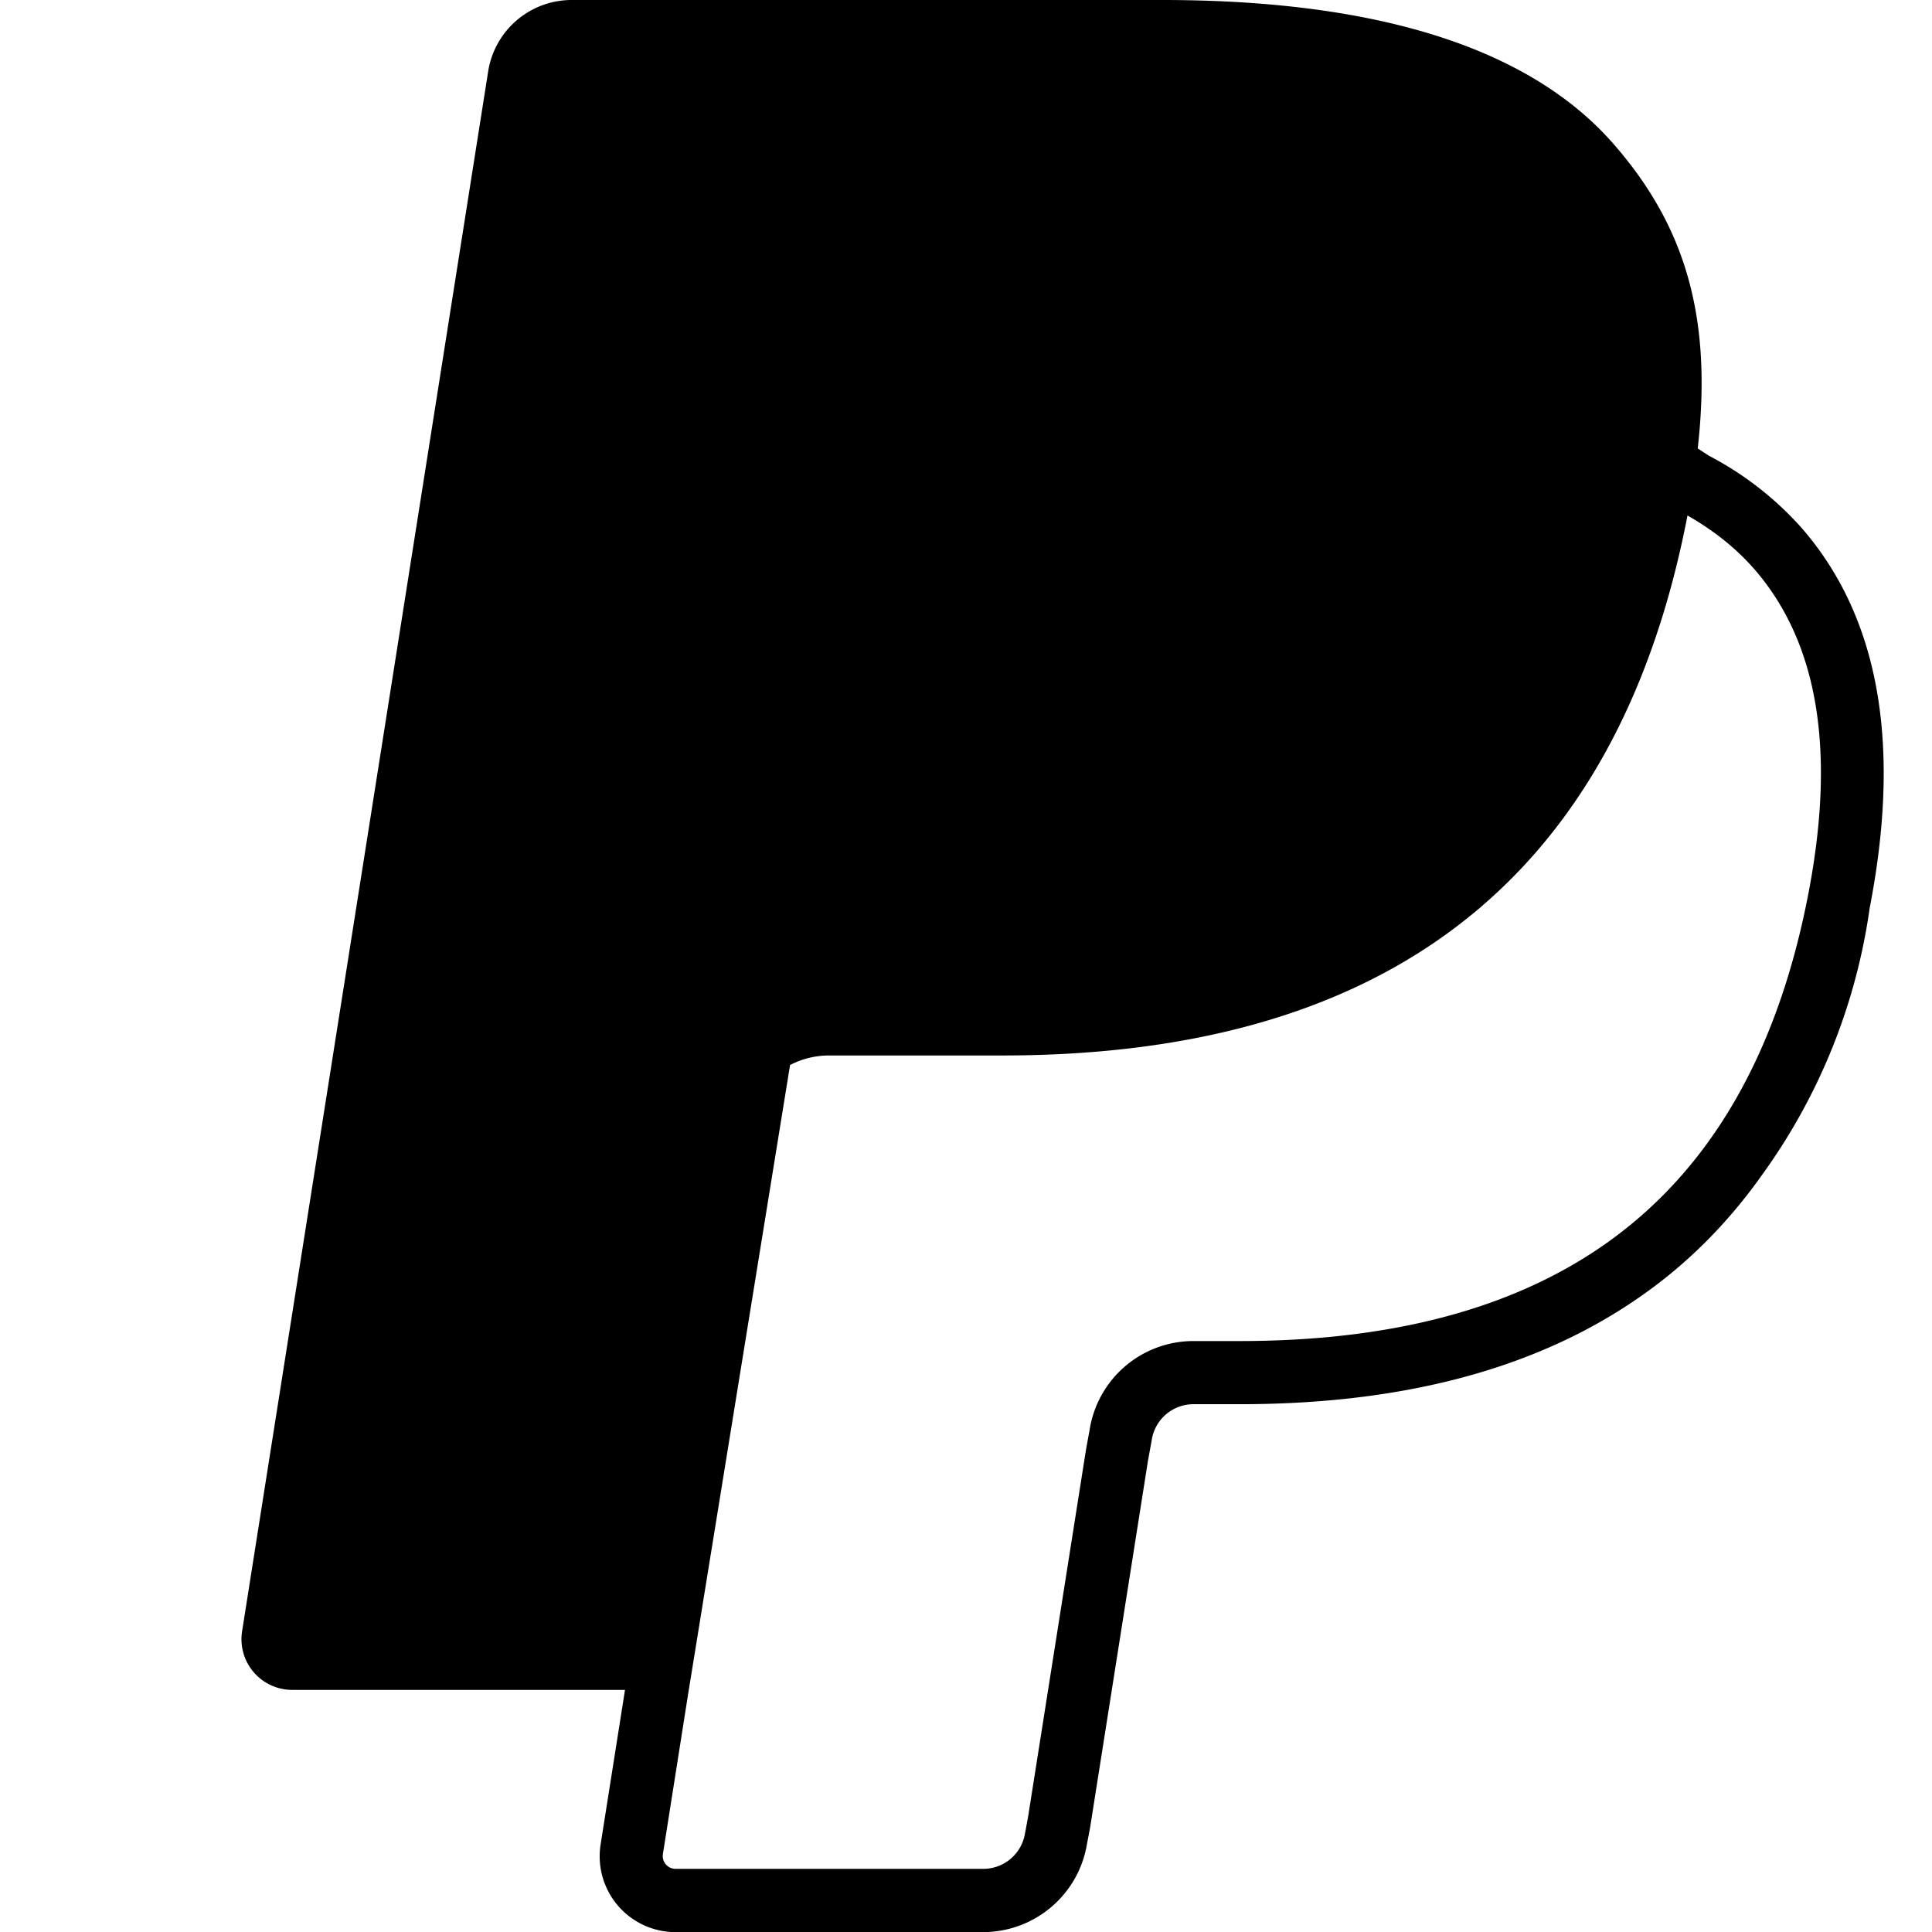 <svg viewBox="0 0 16 16" class="bi bi-paypal" fill="currentColor" height="16" width="16" xmlns="http://www.w3.org/2000/svg">
  <path d="M14.06 3.713c.12-1.071-.093-1.832-.702-2.526C12.628.356 11.312 0 9.626 0H4.734a.7.7 0 0 0-.691.59L2.005 13.509a.42.42 0 0 0 .415.486h2.756l-.202 1.28a.628.628 0 0 0 .62.726H8.14c.429 0 .793-.31.862-.731l.025-.13.48-3.043.03-.164.001-.007a.35.35 0 0 1 .348-.297h.38c1.266 0 2.425-.256 3.345-.91q.57-.403.993-1.005a4.94 4.94 0 0 0 .88-2.195c.242-1.246.13-2.356-.57-3.154a2.7 2.7 0 0 0-.76-.59l-.094-.061ZM6.543 8.82a.7.7 0 0 1 .321-.079H8.3c2.82 0 5.027-1.144 5.672-4.456l.003-.016q.326.186.548.438c.546.623.679 1.535.45 2.71-.272 1.397-.866 2.307-1.663 2.874-.802.57-1.842.815-3.043.815h-.38a.87.87 0 0 0-.863.734l-.03.164-.48 3.043-.024.13-.001.004a.35.35 0 0 1-.348.296H5.595a.106.106 0 0 1-.105-.123l.208-1.32z"></path>
</svg>